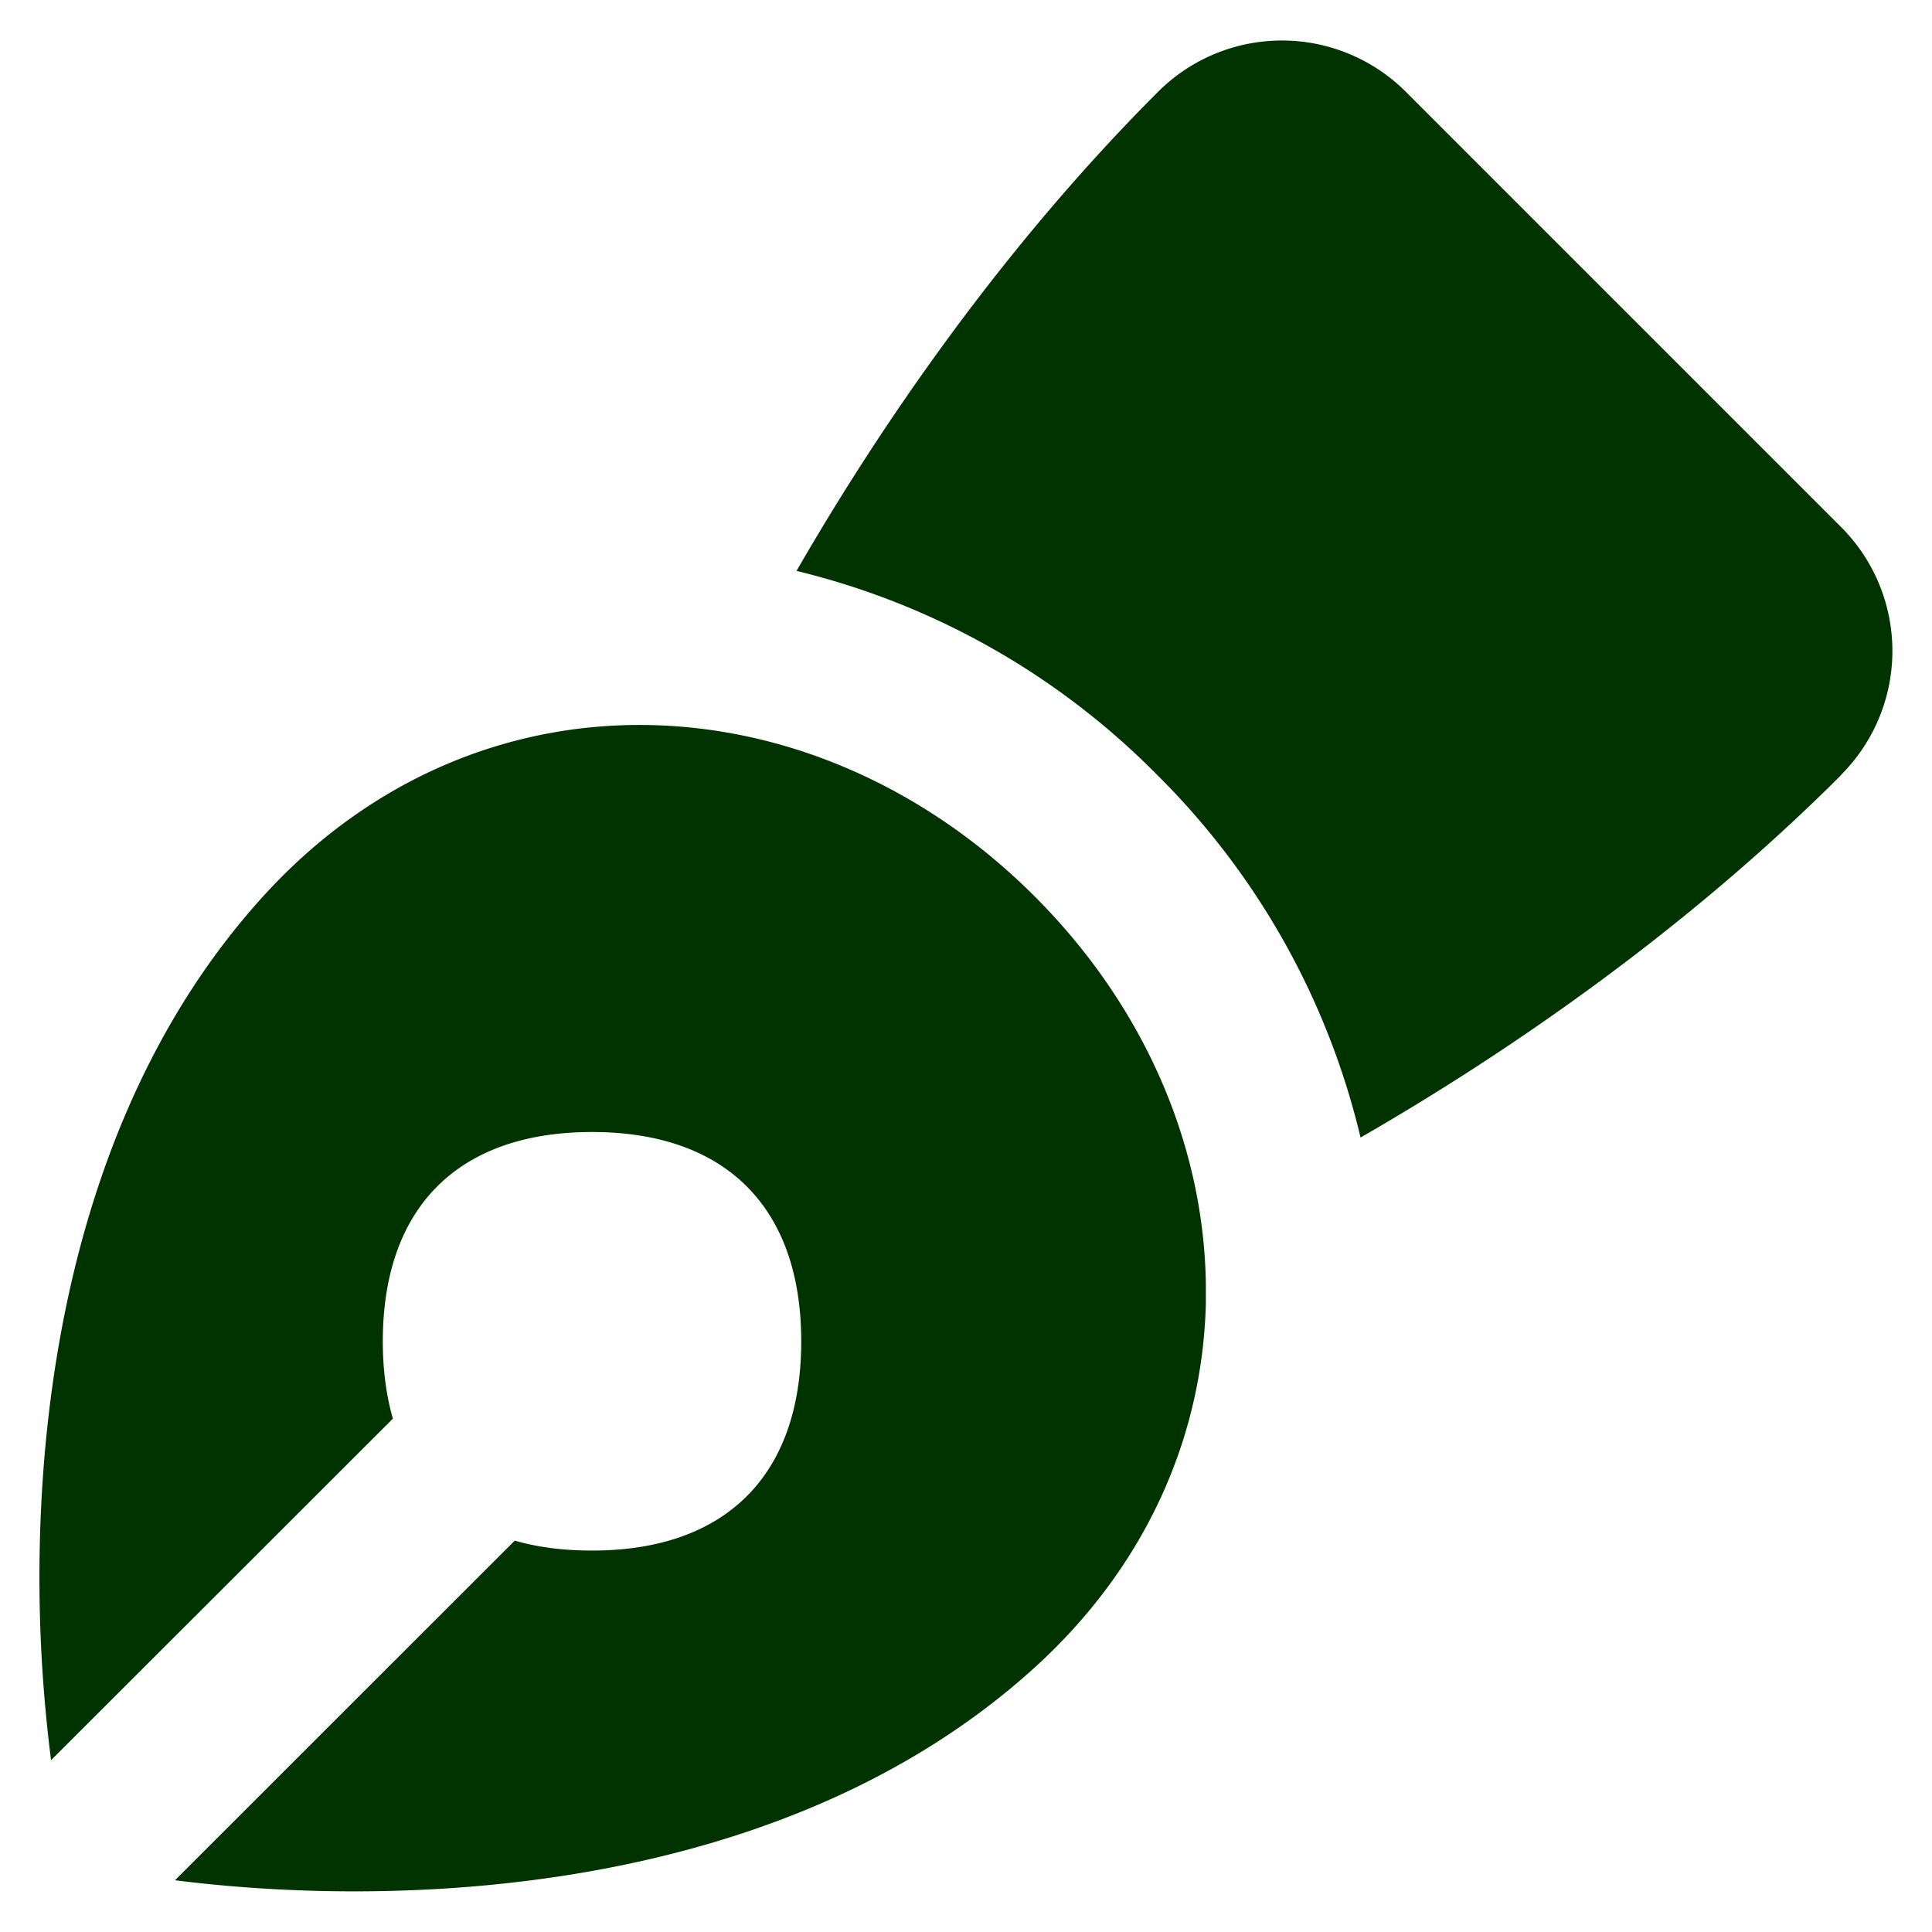 <svg xmlns="http://www.w3.org/2000/svg" fill="none" viewBox="0 0 14 14" height="14" width="14"><g id="pen-tool"><path id="Subtract" fill="#003300" fill-rule="evenodd" d="M13.342 5.616c-1.13 1.13 -2.421 2.016 -3.483 2.627A5.483 5.483 0 0 0 8.38 5.61a5.486 5.486 0 0 0 -2.608 -1.473c0.61 -1.059 1.493 -2.345 2.62 -3.472a1.27 1.27 0 0 1 1.795 0l3.154 3.154a1.27 1.27 0 0 1 0 1.796Zm-5.845 0.879c0.798 0.798 1.226 1.805 1.241 2.807l0 0.145c-0.024 0.955 -0.425 1.896 -1.241 2.637 -1.805 1.64 -4.546 1.754 -6.229 1.541l2.462 -2.461c0.166 0.048 0.353 0.072 0.56 0.072 0.97 0 1.516 -0.546 1.516 -1.516S5.26 8.203 4.29 8.203s-1.516 0.546 -1.516 1.517c0 0.206 0.025 0.393 0.073 0.56L0.37 12.755a10.462 10.462 0 0 1 -0.083 -1.488c0.024 -1.56 0.398 -3.427 1.62 -4.772 1.556 -1.712 3.992 -1.598 5.59 0Z" clip-rule="evenodd" stroke-width="1"></path></g></svg>